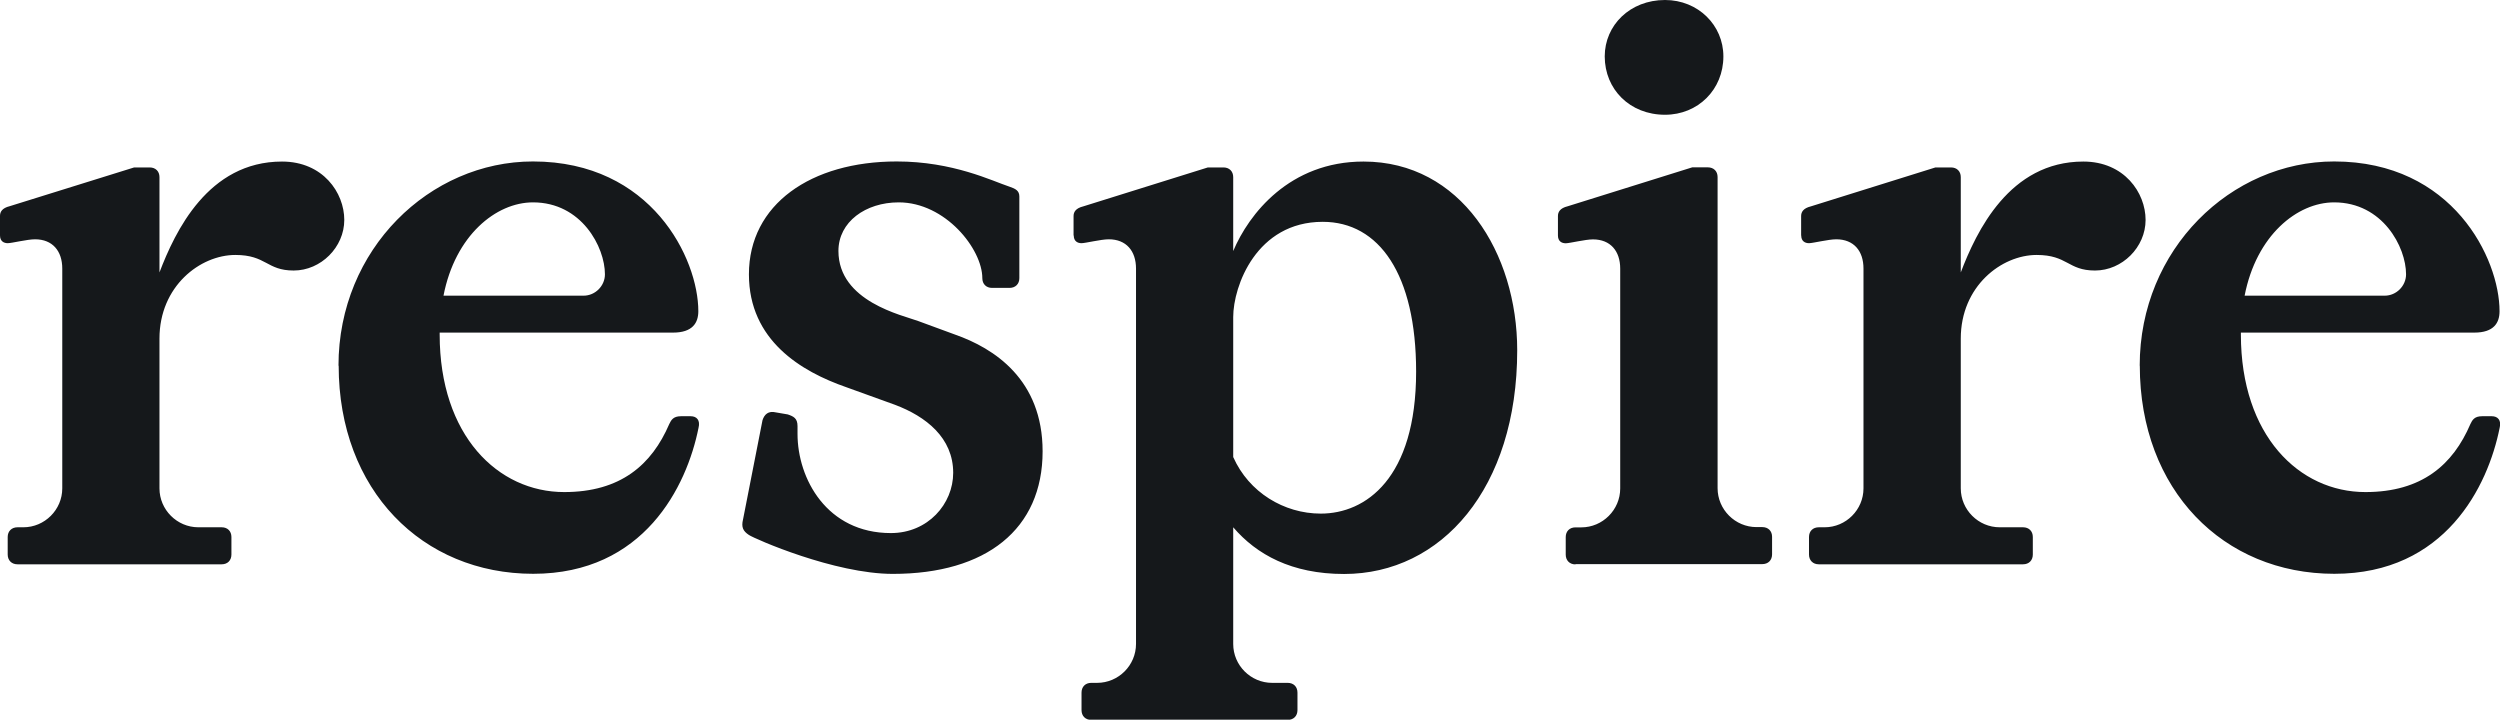 <?xml version="1.0" encoding="UTF-8"?>
<svg id="Calque_2" xmlns="http://www.w3.org/2000/svg" viewBox="0 0 276.23 79.52">
  <defs>
    <style>
      .cls-1 {
        fill: #15181b;
      }
    </style>
  </defs>
  <g id="Calque_1-2" data-name="Calque_1">
    <g id="LOGO">
      <path class="cls-1" d="M174.09,62.33h20.63c.65,0,1.08-.43,1.08-1.08v-1.94c0-.64-.43-1.07-1.08-1.07h-.64c-2.36,0-4.3-1.94-4.3-4.3V19.56c0-.64-.43-1.07-1.08-1.07h-1.72l-13.76,4.3c-.86.21-1.08.64-1.08,1.08v2.15c0,.65.43.86.86.86s2.15-.43,3.01-.43c1.93,0,3.01,1.29,3.01,3.23v24.29c0,2.36-1.94,4.3-4.3,4.3h-.65c-.64,0-1.07.43-1.07,1.07v1.94c0,.64.43,1.08,1.07,1.08M0,26.01c0,.65.43.86.86.86s2.15-.43,3.01-.43c1.93,0,3.01,1.29,3.01,3.23v24.29c0,2.36-1.94,4.3-4.3,4.3h-.65c-.64,0-1.08.43-1.08,1.07v1.94c0,.64.43,1.08,1.08,1.08h22.57c.64,0,1.07-.43,1.07-1.08v-1.94c0-.64-.43-1.07-1.07-1.07h-2.58c-2.36,0-4.3-1.94-4.3-4.3v-16.55c0-5.8,4.51-9.24,8.38-9.24,3.44,0,3.44,1.72,6.45,1.72s5.59-2.58,5.59-5.59-2.36-6.45-6.88-6.45c-8.17,0-11.82,7.74-13.54,12.25v-10.53c0-.64-.43-1.07-1.08-1.07h-1.72L1.08,22.78c-.86.21-1.08.64-1.08,1.08v2.15ZM37.4,40.41c0-12.9,10.1-22.57,21.49-22.57,13.11,0,18.27,10.75,18.27,16.55,0,1.29-.65,2.36-2.79,2.36h-25.79v.21c0,11.18,6.45,17.41,13.76,17.41,6.23,0,9.67-3.01,11.61-7.52.21-.43.43-.86,1.29-.86h1.08c.65,0,1.08.43.86,1.29-1.29,6.45-6.02,16.12-18.27,16.12s-21.49-9.24-21.49-23M49,32.67h15.48c1.29,0,2.36-1.08,2.36-2.36,0-3.01-2.58-7.95-7.95-7.95-4.08,0-8.6,3.65-9.89,10.32M82.1,57.39c-.21.86,0,1.29.65,1.72.64.43,9.46,4.3,15.9,4.3,10.32,0,16.55-4.94,16.55-13.54,0-7.95-5.37-11.39-9.67-12.9l-4.08-1.5c-1.72-.64-8.81-2.15-8.81-7.74,0-3.22,3.01-5.37,6.66-5.37,5.16,0,9.24,5.16,9.24,8.38,0,.64.43,1.07,1.07,1.07h1.94c.64,0,1.08-.43,1.08-1.07v-9.03c0-.64-.43-.86-1.08-1.08-1.94-.64-6.23-2.79-12.47-2.79-9.46,0-16.33,4.73-16.33,12.47,0,7.31,5.8,10.75,10.75,12.47l5.37,1.94c3.44,1.29,6.45,3.65,6.45,7.52,0,3.44-2.79,6.66-6.88,6.66-7.09,0-10.32-6.02-10.32-10.96v-.86c0-.86-.43-1.07-1.08-1.29l-1.29-.22c-.86-.21-1.29.22-1.5.86l-2.15,10.96ZM118.64,26.01c0,.65.43.86.86.86s2.15-.43,3.01-.43c1.93,0,3.01,1.29,3.01,3.23v41.48c0,2.36-1.93,4.3-4.3,4.3h-.65c-.64,0-1.07.43-1.07,1.08v1.93c0,.65.43,1.08,1.07,1.08h21.71c.65,0,1.08-.43,1.08-1.08v-1.93c0-.65-.43-1.08-1.08-1.08h-1.72c-2.36,0-4.3-1.93-4.3-4.3v-12.89c2.58,3.01,6.45,5.16,12.25,5.16,10.75,0,19.13-9.46,19.13-24.72,0-10.74-6.23-20.85-16.98-20.85-8.17,0-12.68,5.8-14.4,9.89v-8.17c0-.64-.43-1.07-1.08-1.07h-1.72l-13.76,4.3c-.86.21-1.08.64-1.08,1.08v2.15ZM136.26,50.51v-15.47c0-3.44,2.58-10.53,9.89-10.53,6.23,0,10.32,5.8,10.32,16.55,0,11.82-5.59,15.69-10.53,15.69-4.08,0-7.95-2.36-9.67-6.23M177.31,6.23c0,3.65,2.79,6.45,6.66,6.45,3.65,0,6.45-2.79,6.45-6.45,0-3.44-2.79-6.23-6.45-6.23-3.87,0-6.66,2.79-6.66,6.23M199.02,26.01c0,.65.43.86.86.86s2.15-.43,3.01-.43c1.94,0,3.01,1.29,3.01,3.23v24.29c0,2.36-1.93,4.3-4.3,4.3h-.64c-.65,0-1.08.43-1.08,1.07v1.94c0,.64.43,1.08,1.08,1.08h22.57c.65,0,1.08-.43,1.08-1.08v-1.94c0-.64-.43-1.07-1.08-1.07h-2.58c-2.36,0-4.3-1.94-4.3-4.3v-16.55c0-5.8,4.51-9.24,8.38-9.24,3.44,0,3.44,1.72,6.45,1.72s5.59-2.58,5.59-5.59-2.36-6.45-6.88-6.45c-8.17,0-11.82,7.74-13.54,12.25v-10.53c0-.64-.43-1.07-1.08-1.07h-1.72l-13.76,4.3c-.86.21-1.08.64-1.08,1.08v2.15ZM236.42,40.41c0-12.9,10.1-22.57,21.49-22.57,13.11,0,18.27,10.75,18.27,16.55,0,1.29-.64,2.36-2.79,2.36h-25.79v.21c0,11.18,6.45,17.41,13.76,17.41,6.23,0,9.67-3.01,11.6-7.52.21-.43.43-.86,1.29-.86h1.08c.64,0,1.08.43.86,1.29-1.29,6.45-6.02,16.12-18.27,16.12s-21.49-9.24-21.49-23M248.02,32.67h15.47c1.29,0,2.36-1.08,2.36-2.36,0-3.01-2.58-7.95-7.95-7.95-4.08,0-8.6,3.65-9.89,10.32"/>
    </g>
  </g>
</svg>